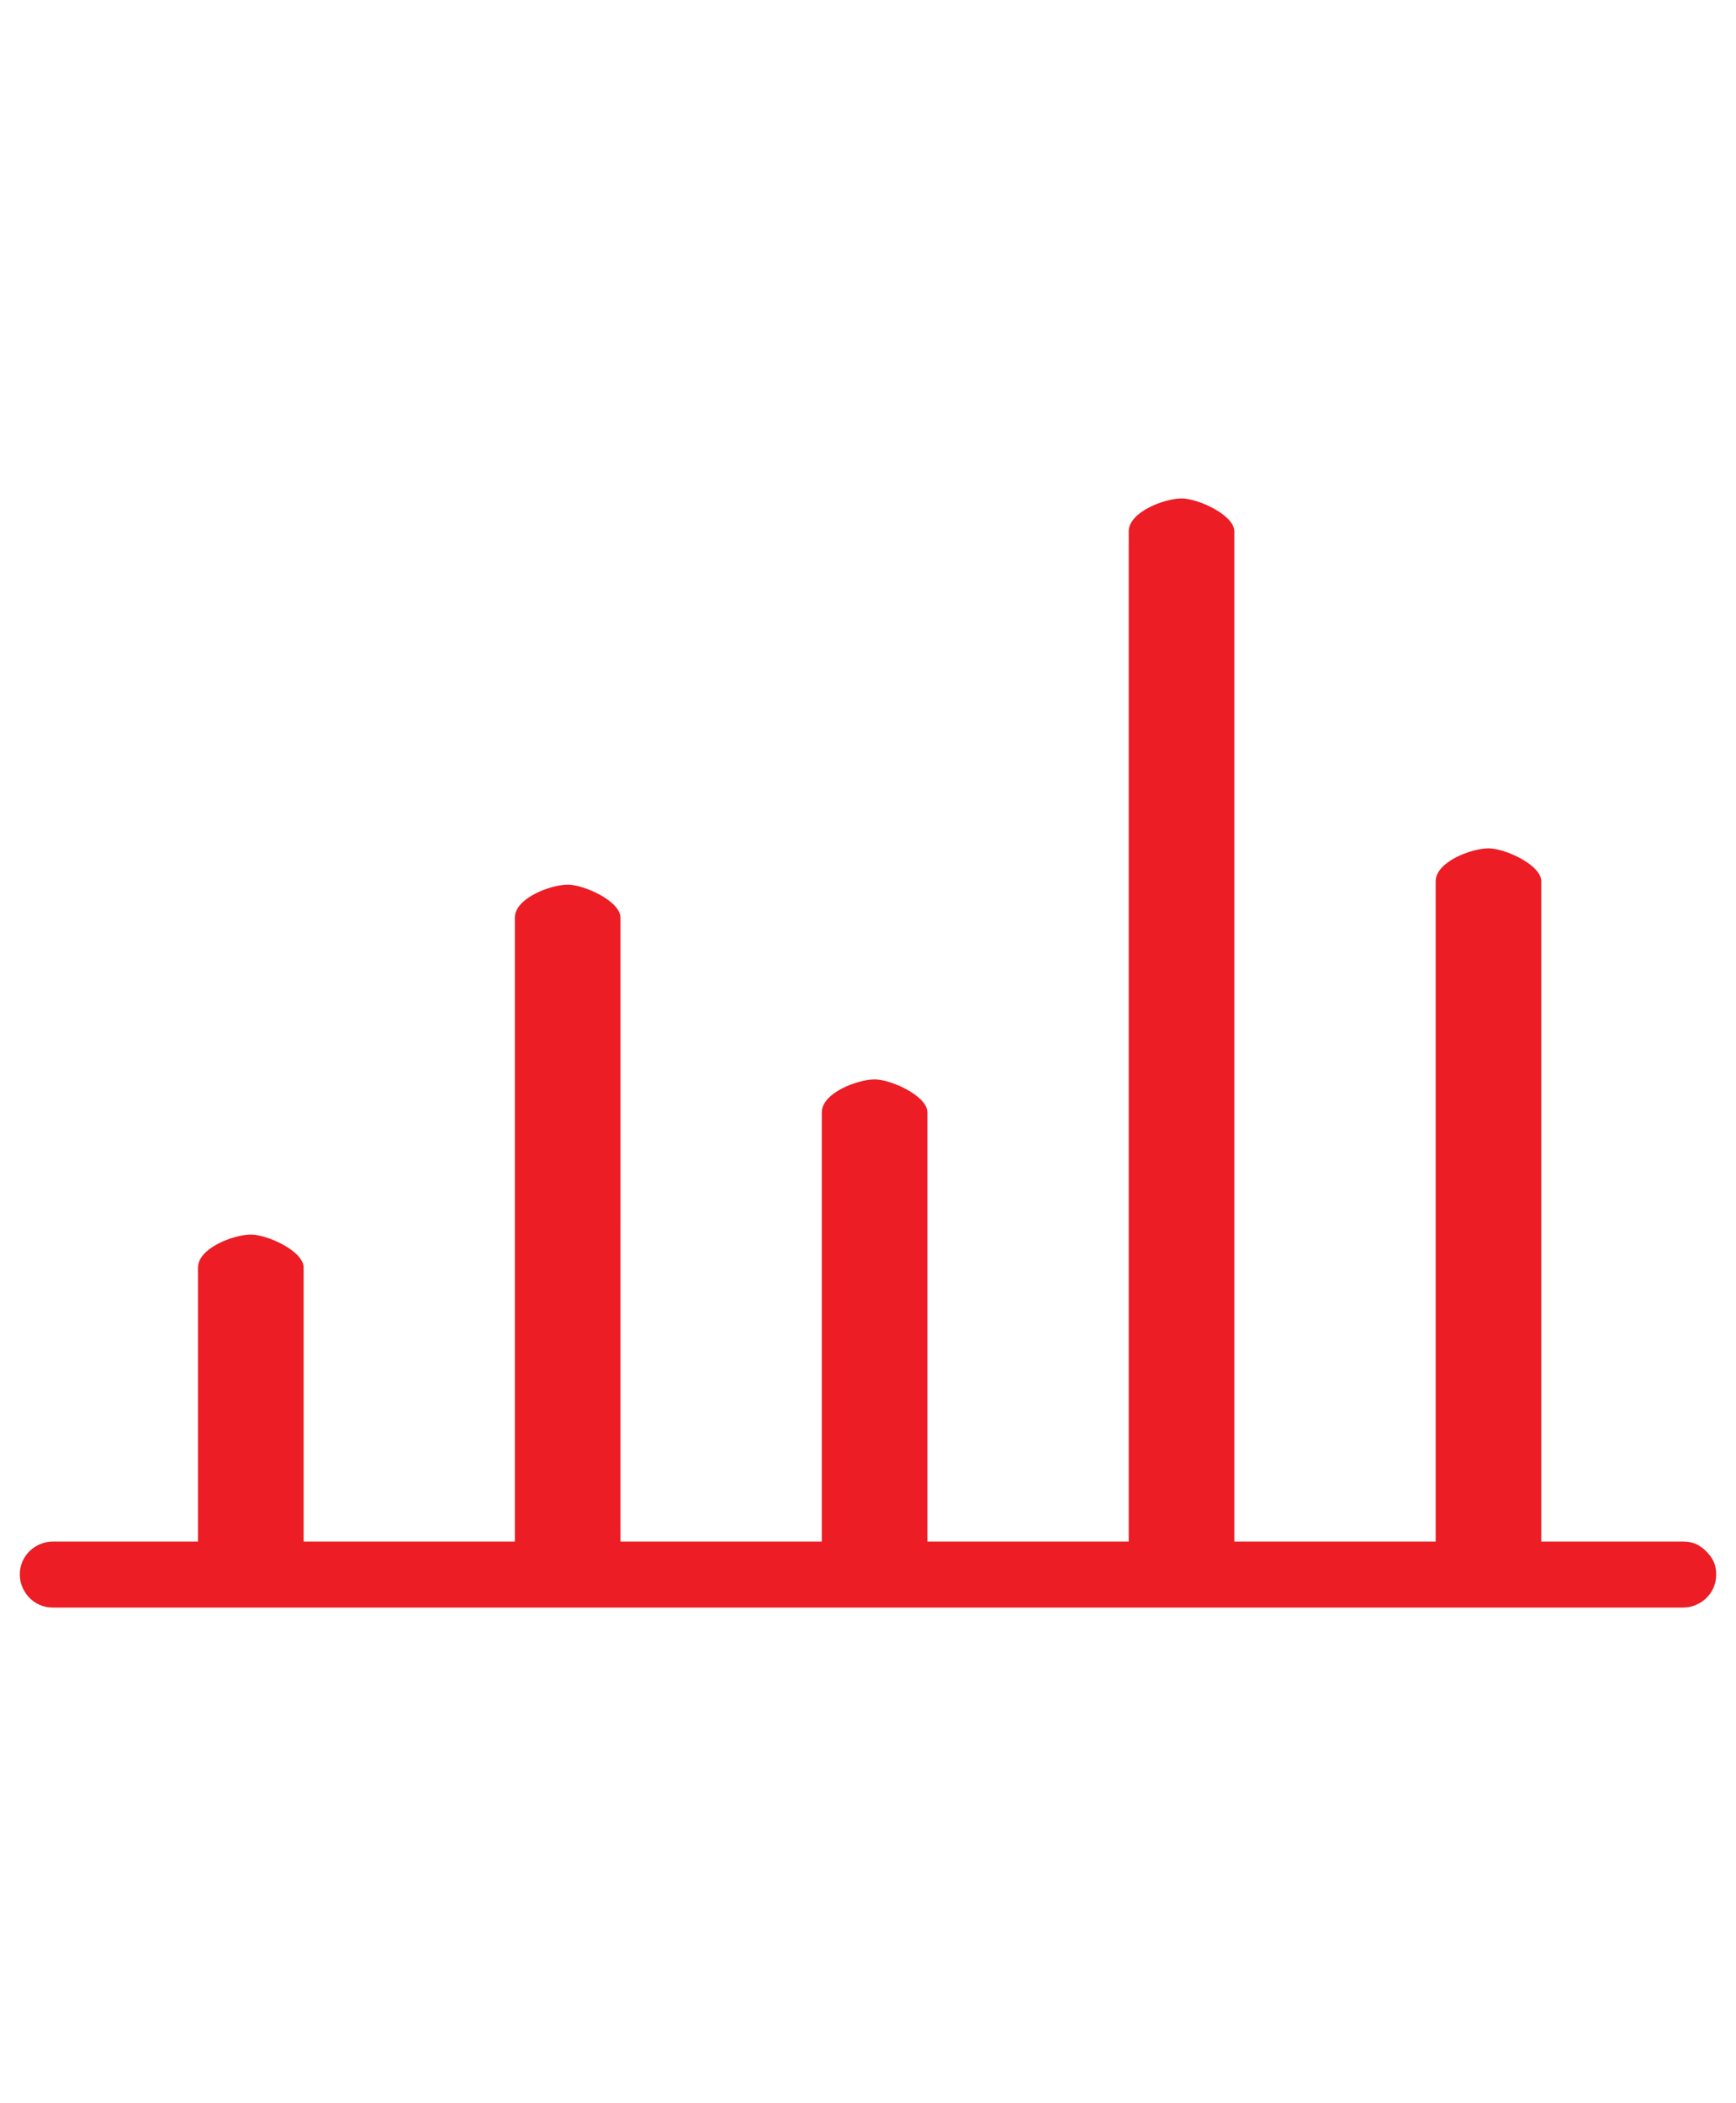 <?xml version="1.0" encoding="utf-8"?>
<!-- Generator: Adobe Illustrator 24.0.3, SVG Export Plug-In . SVG Version: 6.00 Build 0)  -->
<svg version="1.1" id="Layer_1" xmlns="http://www.w3.org/2000/svg" xmlns:xlink="http://www.w3.org/1999/xlink" x="0px" y="0px"
	 viewBox="0 0 52.6 63.7" style="enable-background:new 0 0 52.6 63.7;" xml:space="preserve">
<style type="text/css">
	.st0{fill:#EC1D24;}
</style>
<path class="st0" d="M51,46.7h-4.3v-20c0-0.5-1.1-1-1.6-1c-0.5,0-1.6,0.4-1.6,1v20h-6.1V16.1c0-0.5-1.1-1-1.6-1
	c-0.5,0-1.6,0.4-1.6,1v30.6h-6.1v-13c0-0.5-1.1-1-1.6-1c-0.5,0-1.6,0.4-1.6,1v13h-6.1V27.8c0-0.5-1.1-1-1.6-1c-0.5,0-1.6,0.4-1.6,1
	v18.9H9.2v-8.3c0-0.5-1.1-1-1.6-1c-0.5,0-1.6,0.4-1.6,1v8.3H1.6c-0.5,0-1,0.4-1,1c0,0.5,0.4,1,1,1H51c0.5,0,1-0.4,1-1
	c0-0.3-0.1-0.5-0.3-0.7C51.5,46.8,51.3,46.7,51,46.7z"/>
</svg>
